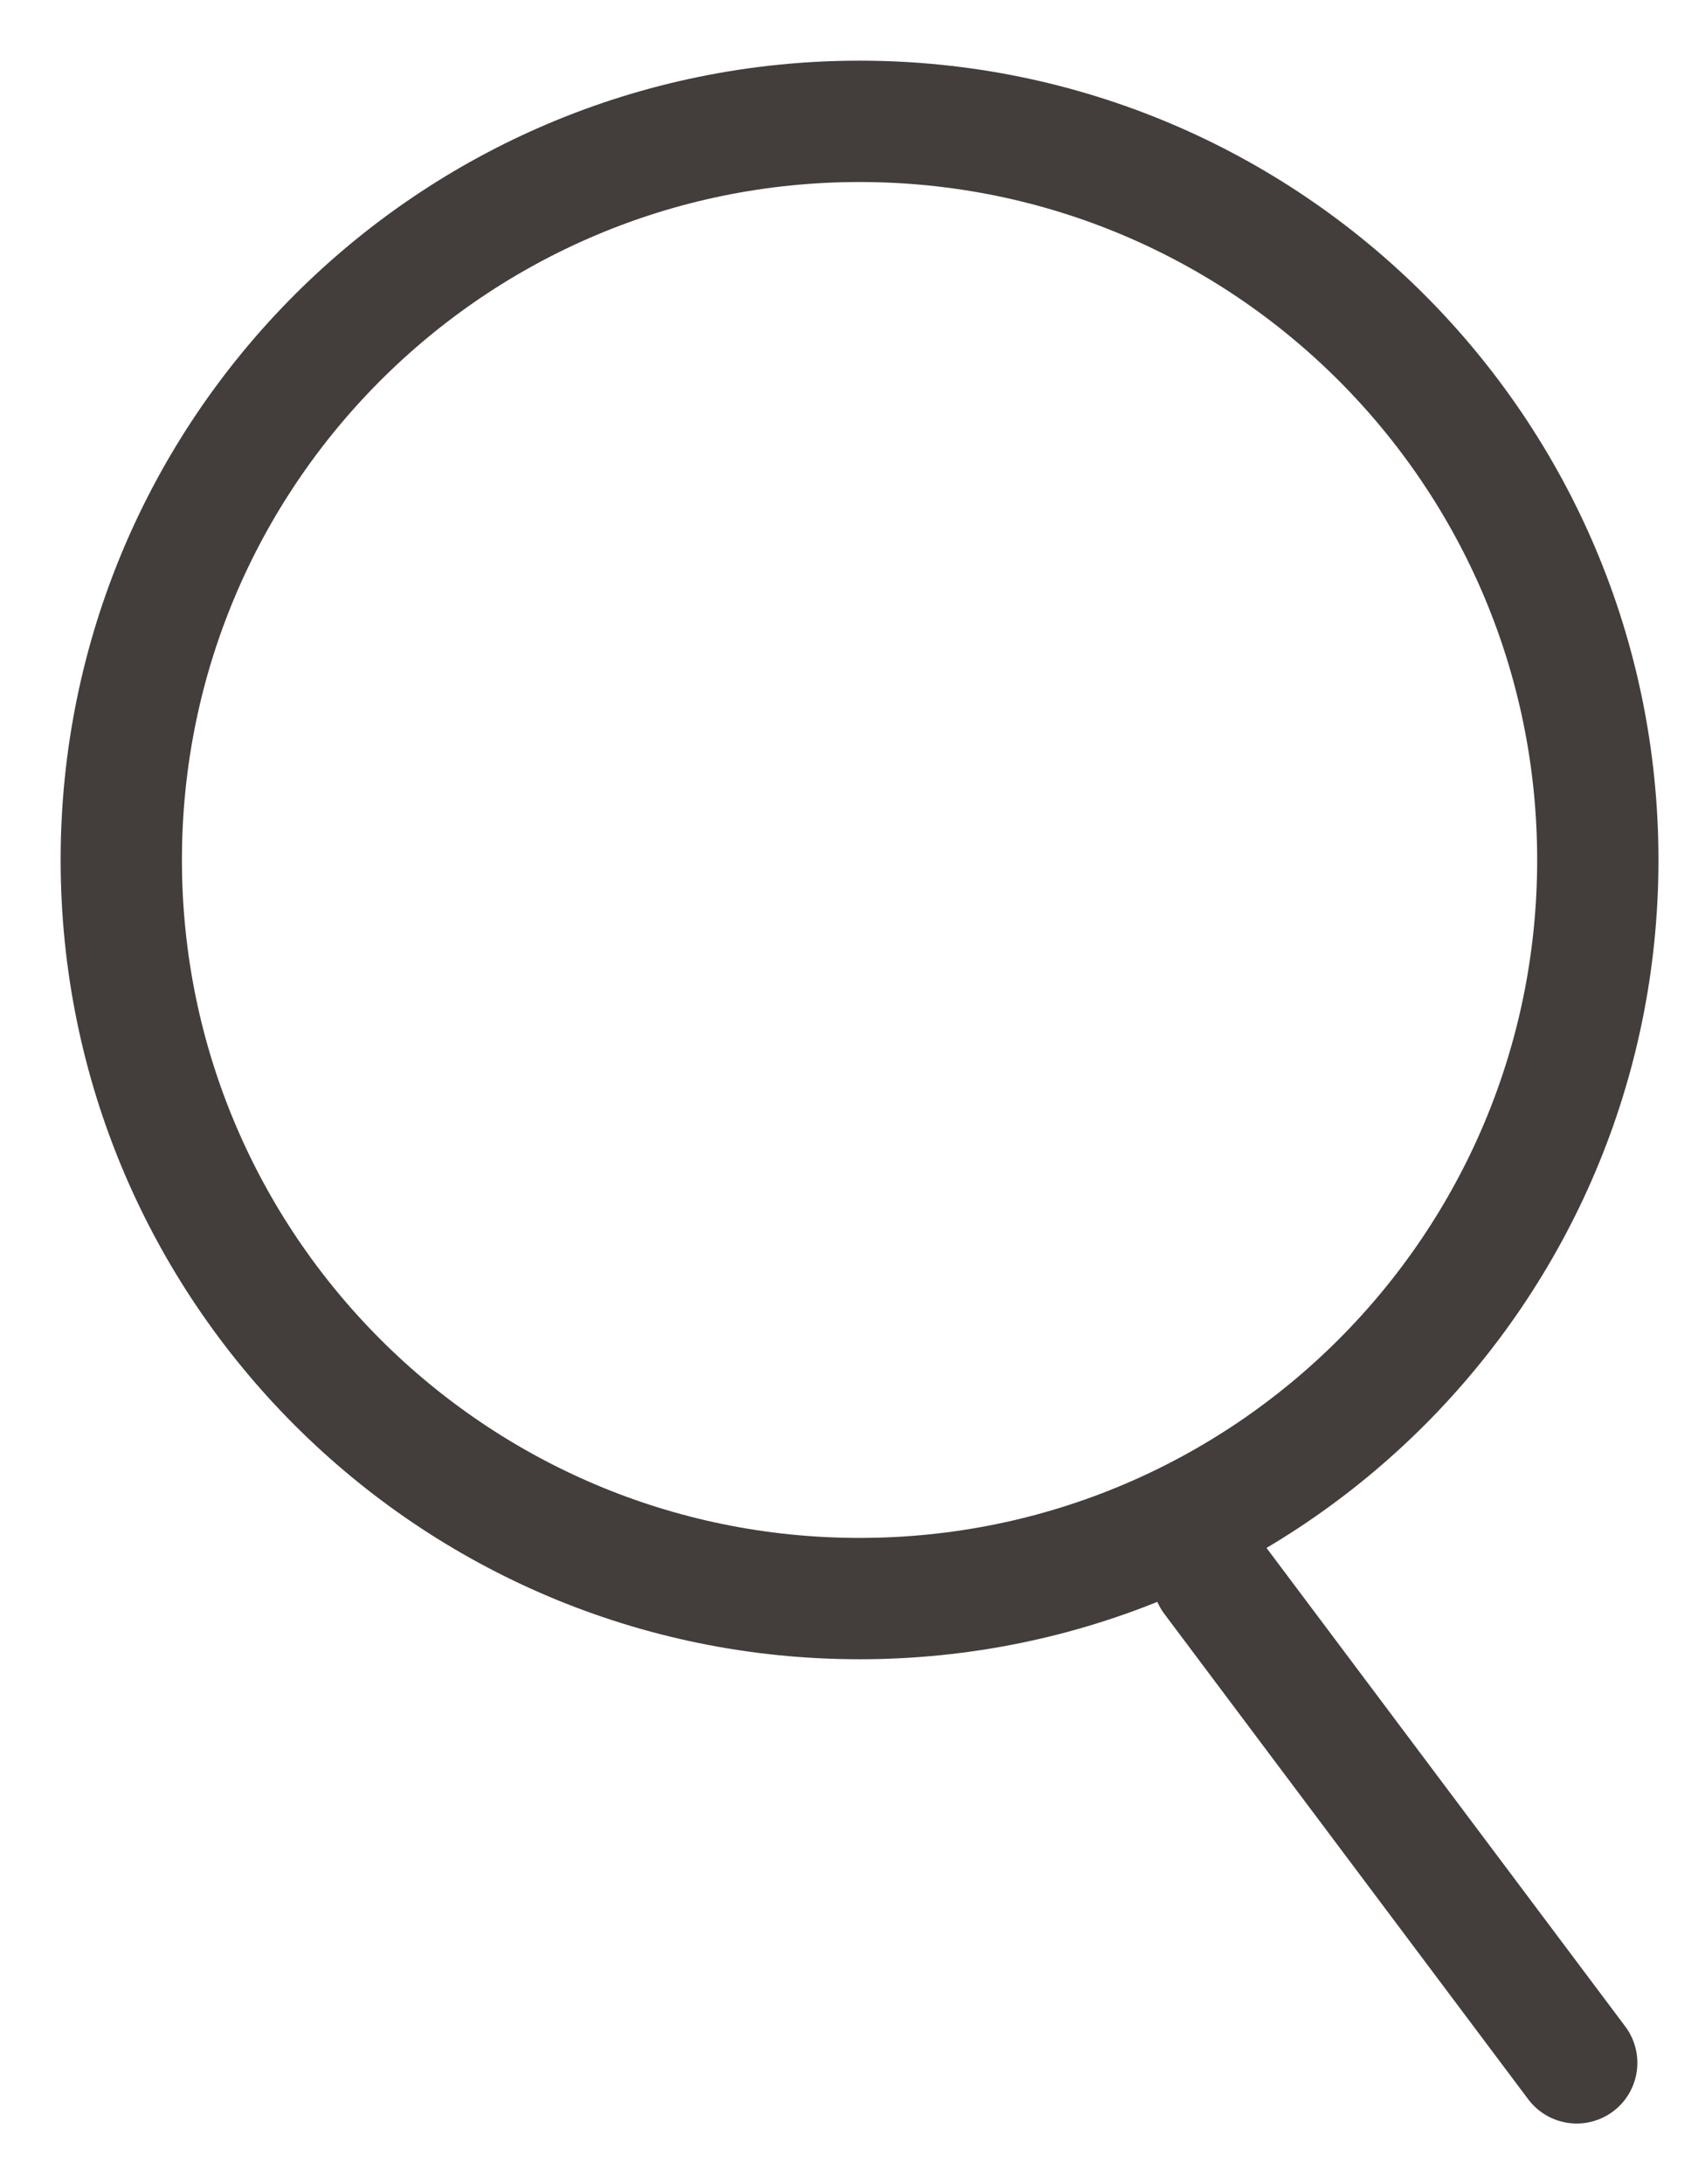 <svg width="14" height="18" viewBox="0 0 14 18" fill="none" xmlns="http://www.w3.org/2000/svg">
<path d="M7.087 13.174C10.449 13.174 13.174 10.449 13.174 7.087C13.174 3.725 10.449 1 7.087 1C3.725 1 1 3.725 1 7.087C1 10.449 3.725 13.174 7.087 13.174Z" stroke="#433D3C" stroke-linecap="round" stroke-linejoin="round"/>
<path d="M13 17L10 13" stroke="#433D3C" stroke-linecap="round" stroke-linejoin="round"/>
</svg>
